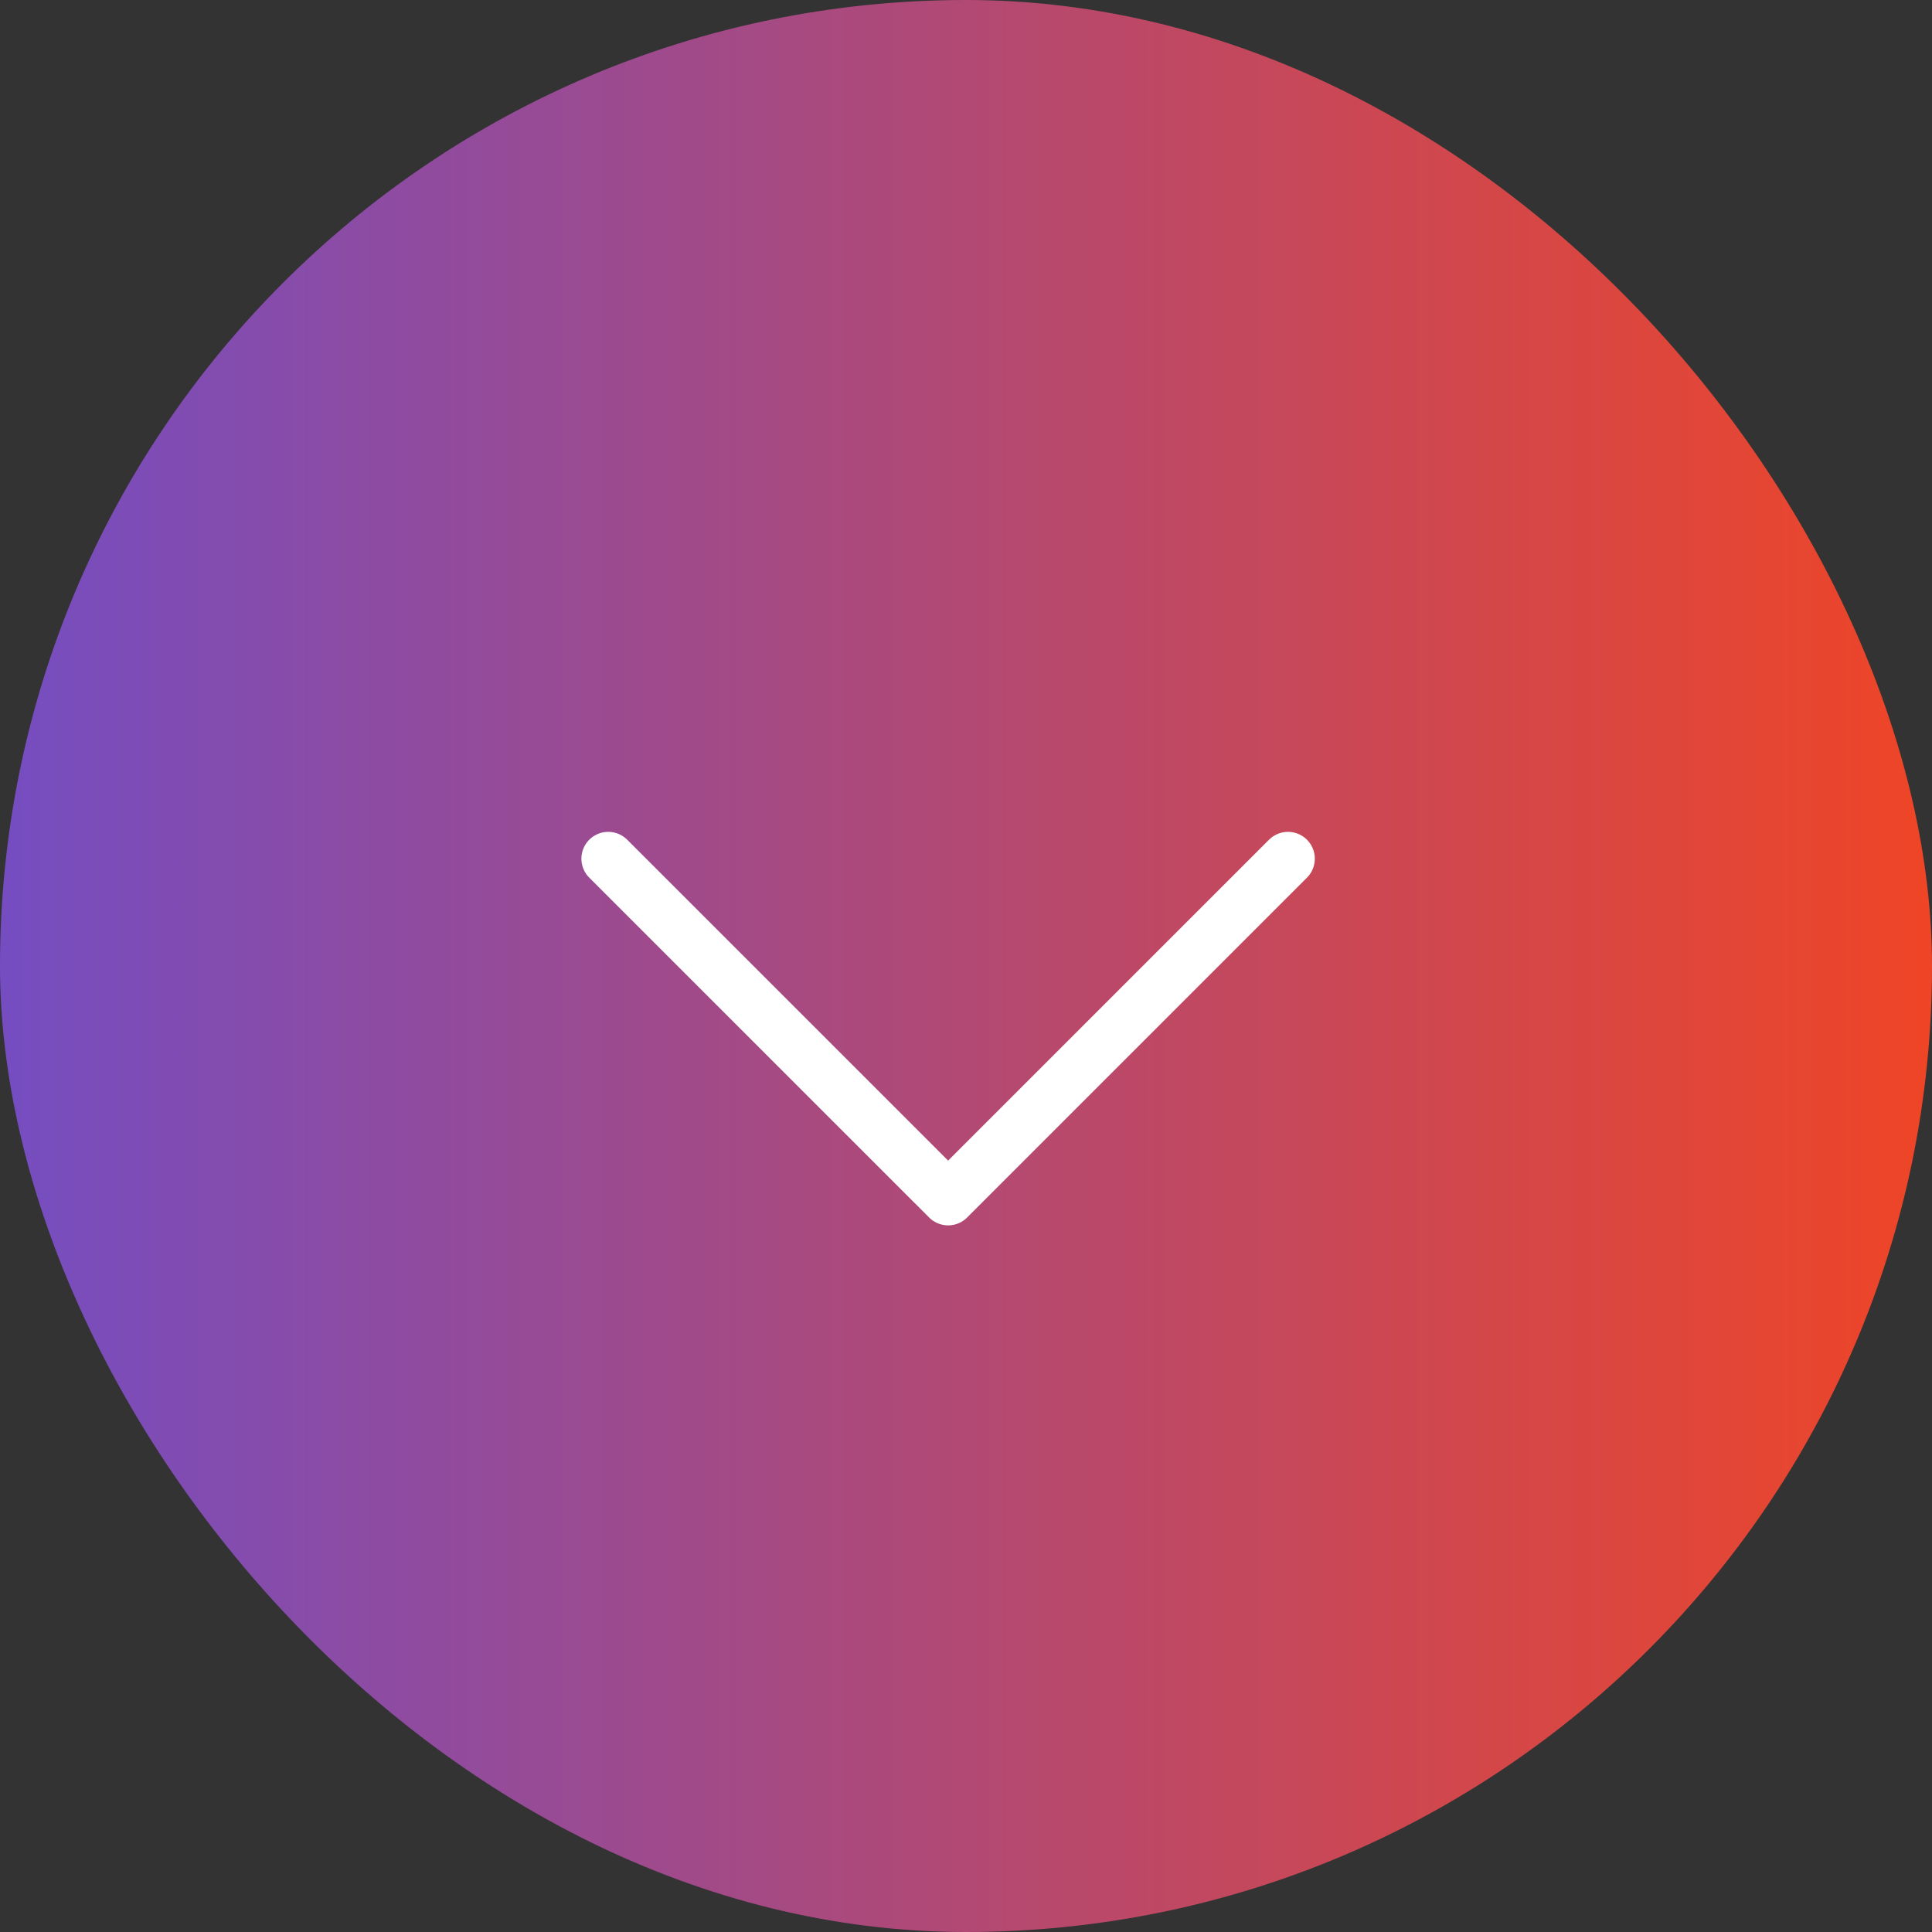 <svg width="44" height="44" viewBox="0 0 44 44" fill="none" xmlns="http://www.w3.org/2000/svg">
<rect x="0" y="0" width="44" height="44" fill="#333333" stroke="none"/>
<rect width="44" height="44" rx="22" fill="url(#paint0_linear_7136_72282)"/>
<path d="M13.852 19.556L21.593 27.296L29.333 19.556" stroke="white" stroke-width="1.222" stroke-linecap="round" stroke-linejoin="round"/>
<defs>
<linearGradient id="paint0_linear_7136_72282" x1="0" y1="22" x2="44" y2="22" gradientUnits="userSpaceOnUse">
<stop stop-color="#754DC1"/>
<stop offset="1" stop-color="#EF4526"/>
</linearGradient>
</defs>
</svg>
